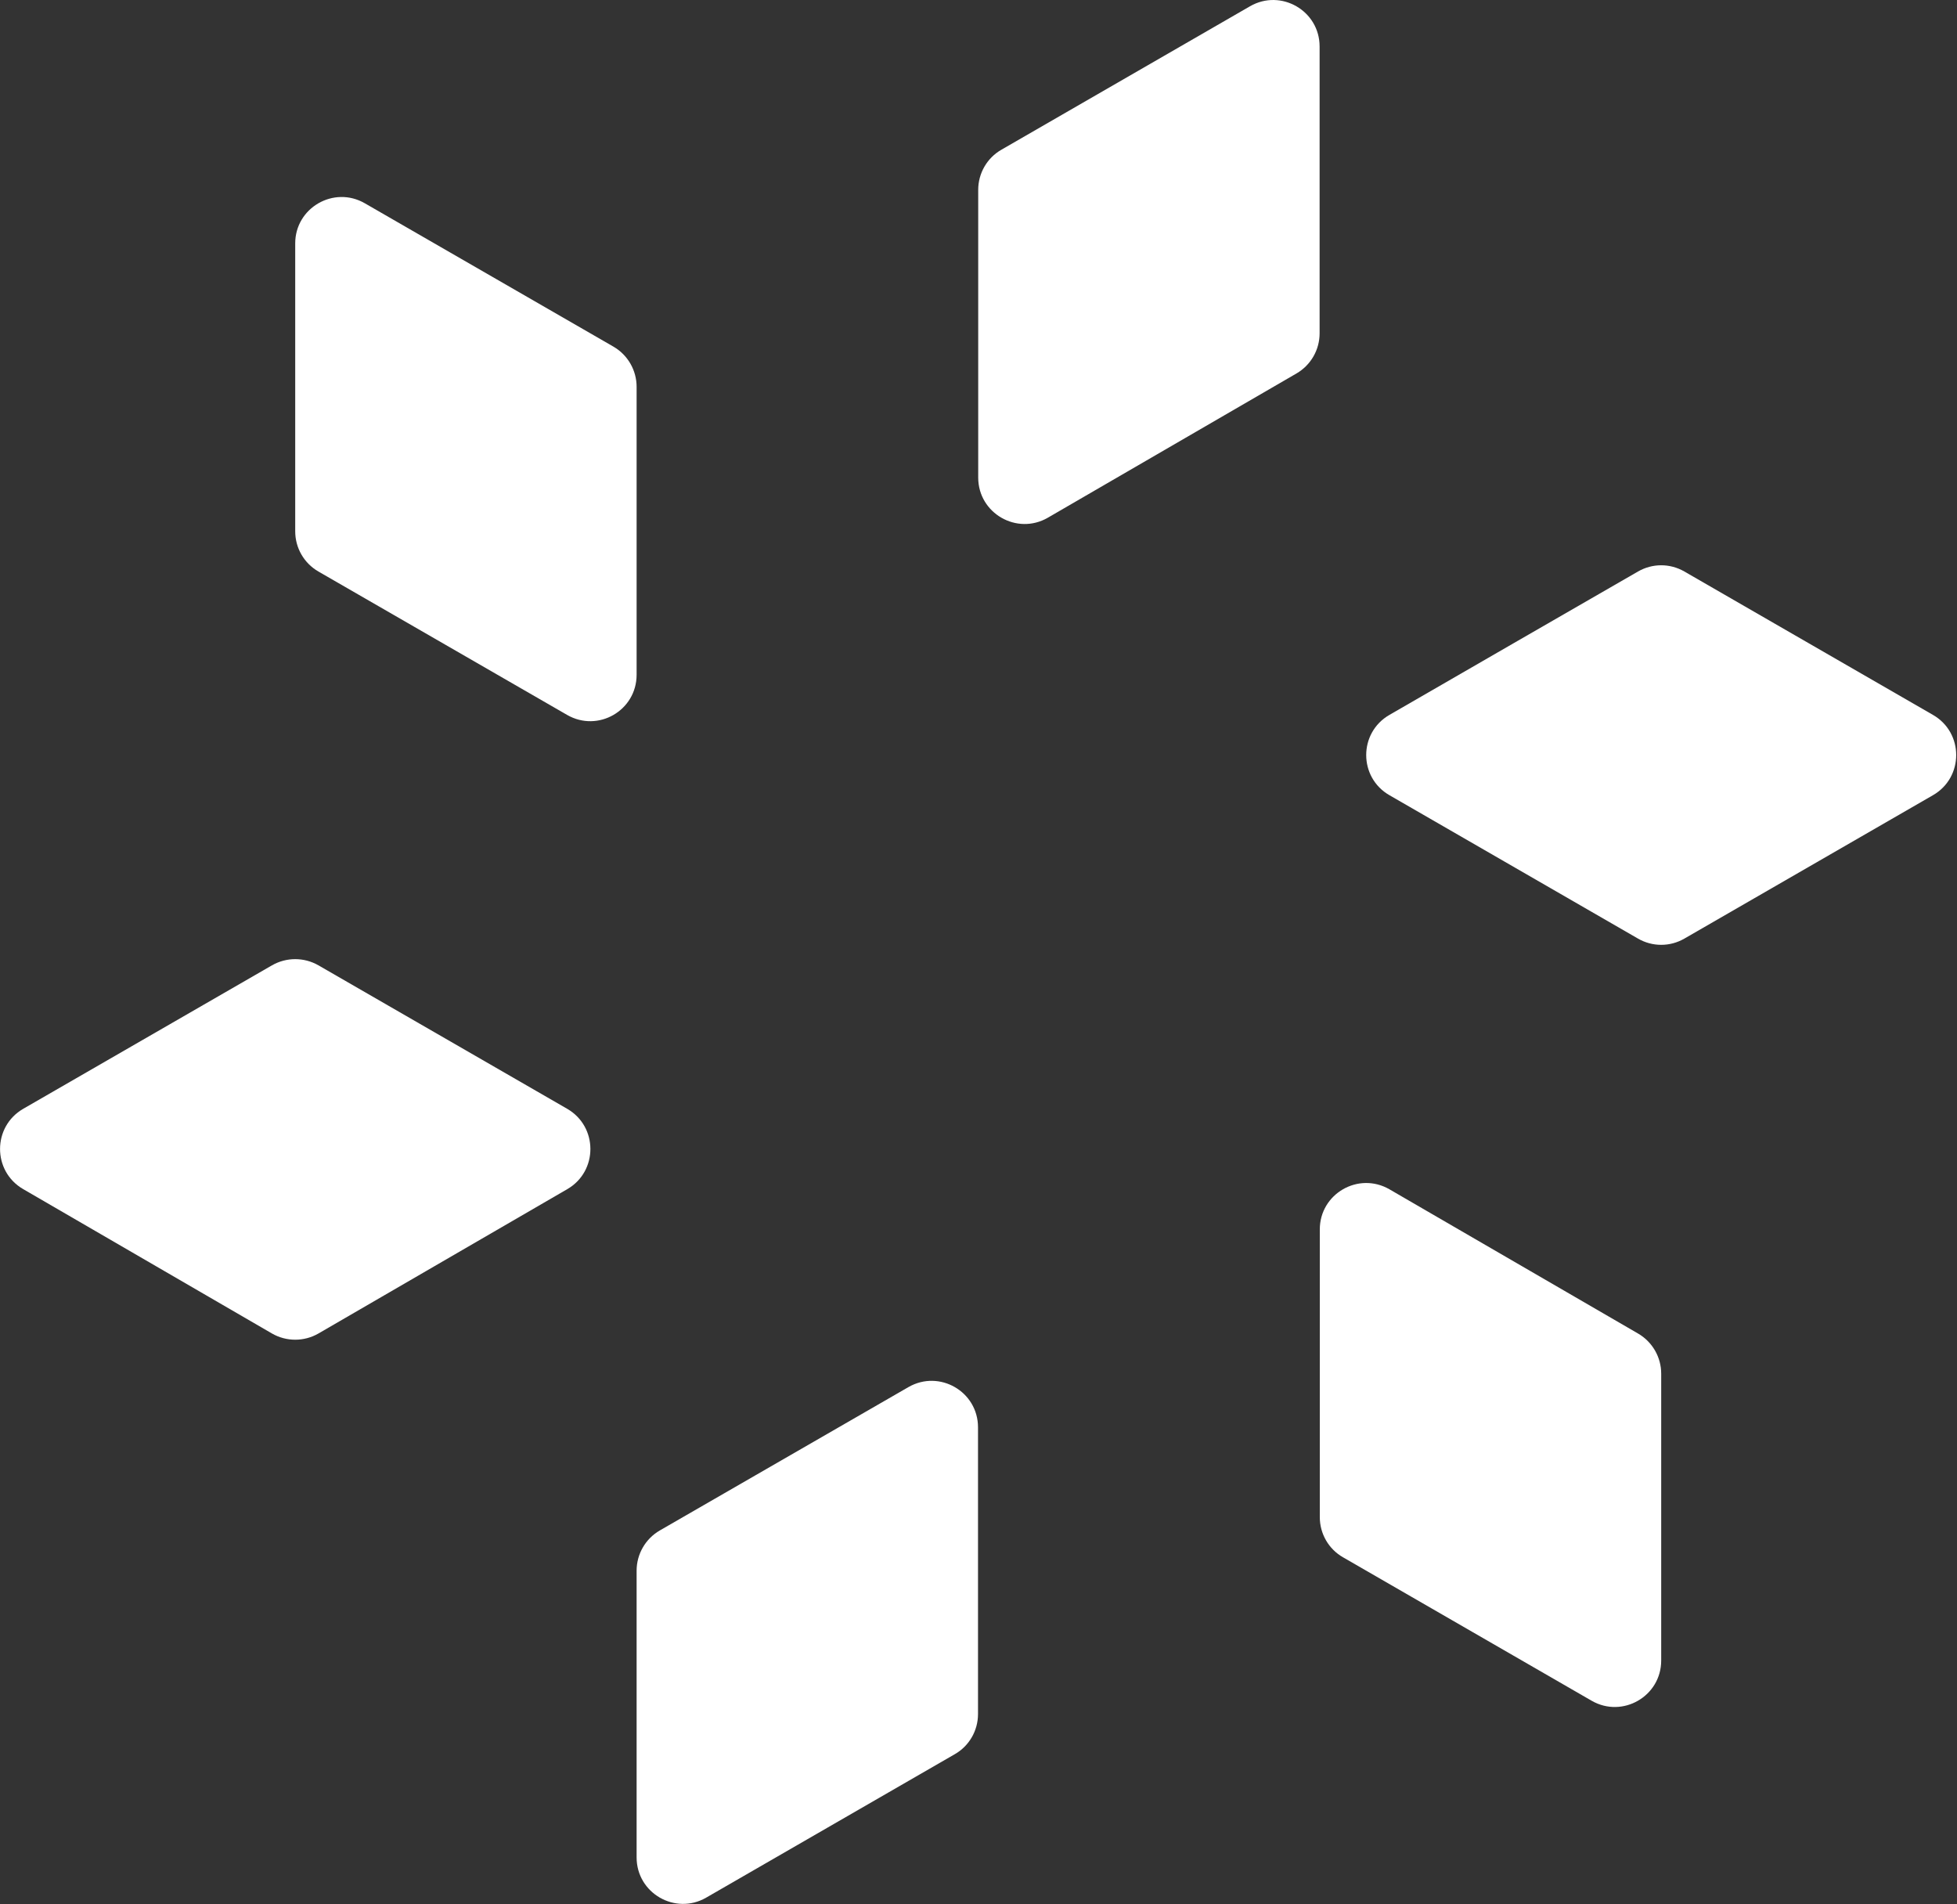 <?xml version="1.0" encoding="UTF-8"?> <svg xmlns="http://www.w3.org/2000/svg" viewBox="0 0 20.00 19.46" data-guides="{&quot;vertical&quot;:[],&quot;horizontal&quot;:[]}"><rect x="0" y="0" width="20.00" height="19.46" fill="#333333" stroke="none"/><defs></defs><path fill="#ffffff" stroke="none" fill-opacity="1" stroke-width="1" stroke-opacity="1" alignment-baseline="baseline" baseline-shift="baseline" id="tSvg107e080afa0" title="Path 1" d="M12.775 0.064C13.091 -0.118 13.486 0.11 13.486 0.475C13.486 1.452 13.486 2.429 13.486 3.406C13.486 3.575 13.396 3.731 13.25 3.816C12.403 4.307 11.556 4.798 10.709 5.29C10.393 5.473 9.997 5.245 9.997 4.88C9.997 3.9 9.997 2.92 9.997 1.94C9.997 1.771 10.087 1.614 10.234 1.53C11.081 1.041 11.928 0.553 12.775 0.064Z"></path><path fill="#ffffff" stroke="none" fill-opacity="1" stroke-width="1" stroke-opacity="1" alignment-baseline="baseline" baseline-shift="baseline" id="tSvg206460f235" title="Path 2" d="M6.506 6.895C6.506 7.26 6.112 7.488 5.795 7.305C4.948 6.817 4.101 6.328 3.254 5.84C3.107 5.755 3.017 5.599 3.017 5.429C3.017 4.449 3.017 3.468 3.017 2.487C3.017 2.123 3.412 1.895 3.728 2.077C4.575 2.565 5.422 3.054 6.269 3.542C6.416 3.627 6.506 3.784 6.506 3.953C6.506 4.934 6.506 5.914 6.506 6.895Z"></path><path fill="#ffffff" stroke="none" fill-opacity="1" stroke-width="1" stroke-opacity="1" alignment-baseline="baseline" baseline-shift="baseline" id="tSvg196ce938ccd" title="Path 3" d="M0.237 12.151C-0.079 11.968 -0.078 11.512 0.238 11.33C1.085 10.841 1.933 10.353 2.78 9.864C2.927 9.78 3.107 9.78 3.254 9.864C4.101 10.353 4.949 10.841 5.796 11.33C6.112 11.512 6.113 11.968 5.798 12.151C4.95 12.643 4.103 13.134 3.255 13.626C3.108 13.711 2.926 13.711 2.779 13.626C1.932 13.134 1.084 12.643 0.237 12.151Z"></path><path fill="#ffffff" stroke="none" fill-opacity="1" stroke-width="1" stroke-opacity="1" alignment-baseline="baseline" baseline-shift="baseline" id="tSvg76be68b911" title="Path 4" d="M9.284 14.174C9.601 13.992 9.995 14.22 9.995 14.585C9.995 15.561 9.995 16.538 9.995 17.515C9.995 17.684 9.905 17.841 9.758 17.925C8.911 18.414 8.064 18.902 7.217 19.391C6.901 19.573 6.506 19.345 6.506 18.98C6.506 18.003 6.506 17.027 6.506 16.05C6.506 15.881 6.596 15.724 6.743 15.639C7.59 15.151 8.437 14.662 9.284 14.174Z"></path><path fill="#ffffff" stroke="none" fill-opacity="1" stroke-width="1" stroke-opacity="1" alignment-baseline="baseline" baseline-shift="baseline" id="tSvge088215255" title="Path 5" d="M16.977 16.968C16.977 17.333 16.582 17.561 16.266 17.379C15.419 16.89 14.572 16.402 13.725 15.913C13.578 15.829 13.488 15.672 13.488 15.503C13.488 14.523 13.488 13.543 13.488 12.563C13.488 12.198 13.883 11.97 14.2 12.153C15.047 12.645 15.894 13.136 16.741 13.627C16.887 13.712 16.977 13.868 16.977 14.037C16.977 15.014 16.977 15.991 16.977 16.968Z"></path><path fill="#ffffff" stroke="none" fill-opacity="1" stroke-width="1" stroke-opacity="1" alignment-baseline="baseline" baseline-shift="baseline" id="tSvg7f46e1359b" title="Path 6" d="M14.2 8.126C13.883 7.944 13.883 7.487 14.2 7.305C15.046 6.816 15.893 6.328 16.74 5.84C16.887 5.755 17.067 5.755 17.214 5.84C18.061 6.328 18.907 6.816 19.754 7.305C20.071 7.487 20.071 7.944 19.754 8.126C18.907 8.614 18.061 9.103 17.214 9.591C17.067 9.676 16.887 9.676 16.74 9.591C15.893 9.103 15.046 8.614 14.2 8.126Z"></path></svg> 